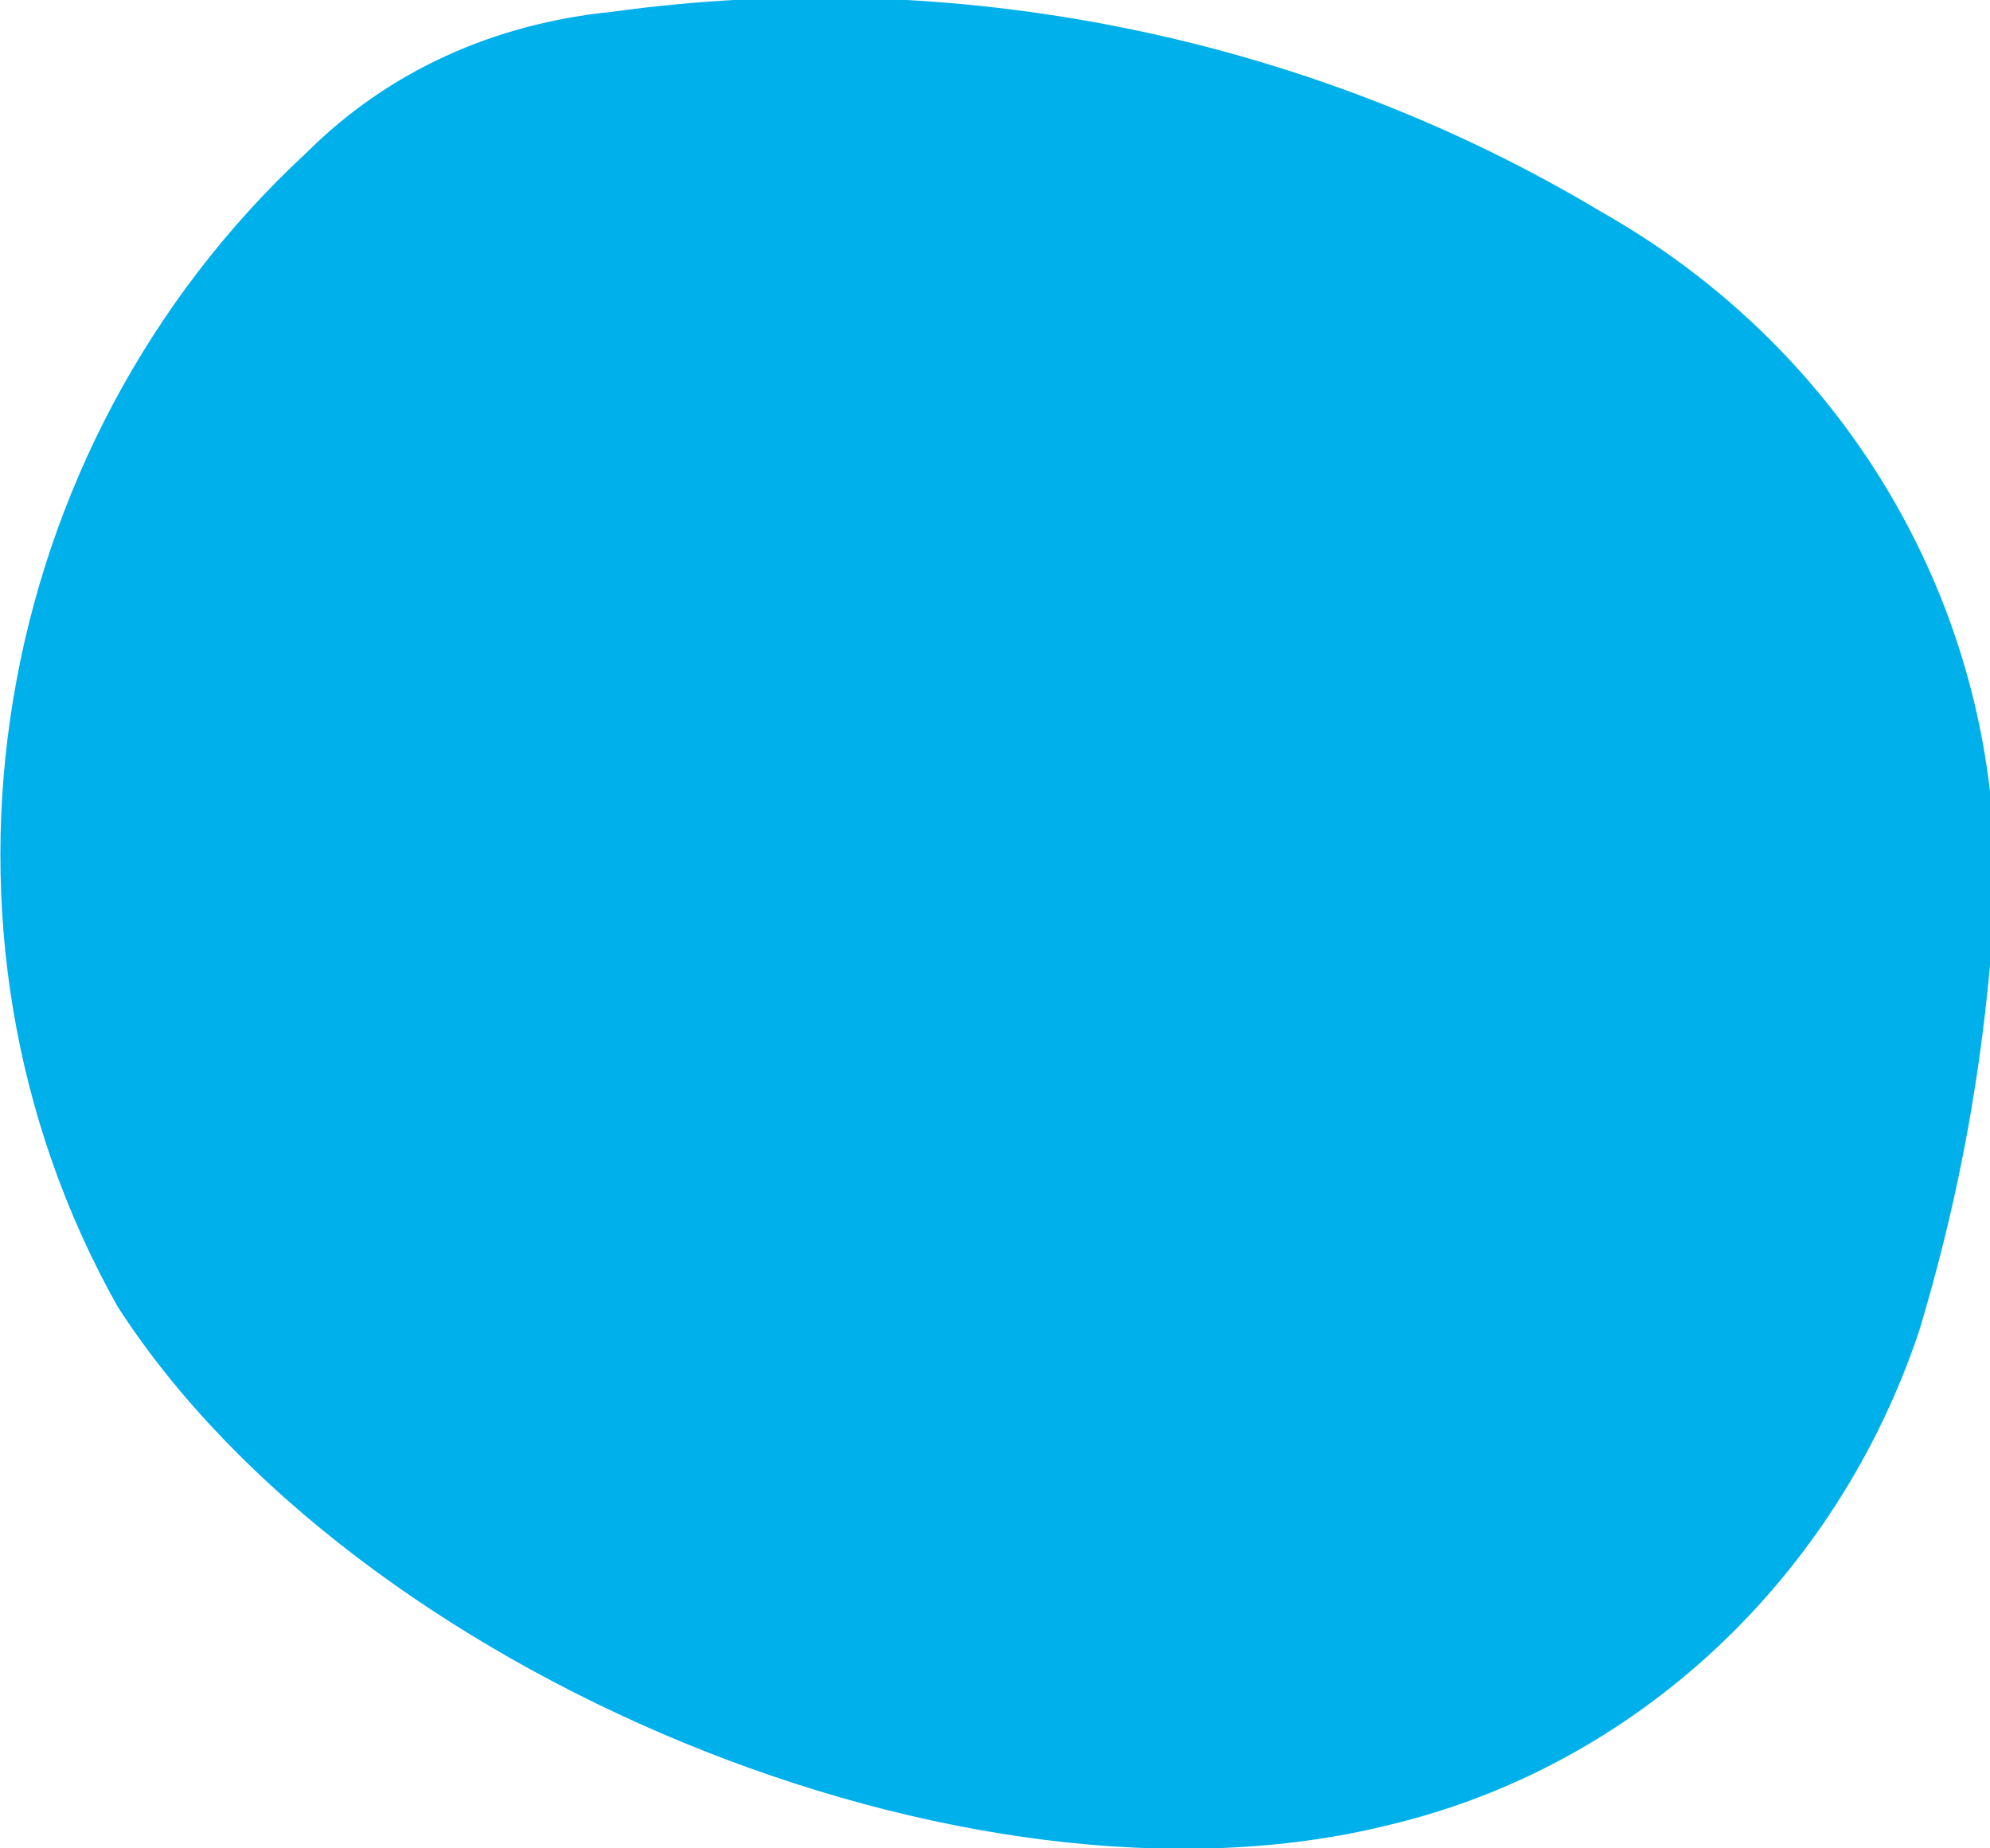 <?xml version="1.0" encoding="utf-8"?>
<!-- Generator: Adobe Illustrator 25.4.1, SVG Export Plug-In . SVG Version: 6.00 Build 0)  -->
<svg version="1.1" id="Layer_1" xmlns="http://www.w3.org/2000/svg" xmlns:xlink="http://www.w3.org/1999/xlink" x="0px" y="0px"
	 viewBox="0 0 16.9 15.7" style="enable-background:new 0 0 16.9 15.7;" xml:space="preserve">
<style type="text/css">
	.st0{fill:#00B0EA;}
</style>
<g id="Layer_2_00000129179652858510479160000003683042025563119027_">
	<g id="Layer_1-2">
		<path class="st0" d="M2.6,1.3c0.7-0.7,1.6-1.1,2.6-1.2c2.9-0.4,5.9,0.2,8.4,1.7c2.3,1.3,3.6,3.8,3.3,6.4c-0.1,1.1-0.3,2.1-0.6,3.1
			c-0.7,2.1-2.4,3.7-4.5,4.2C8.2,16.4,3,14.2,1,11.1C-0.8,7.9-0.1,3.8,2.6,1.3z"/>
	</g>
</g>
</svg>
